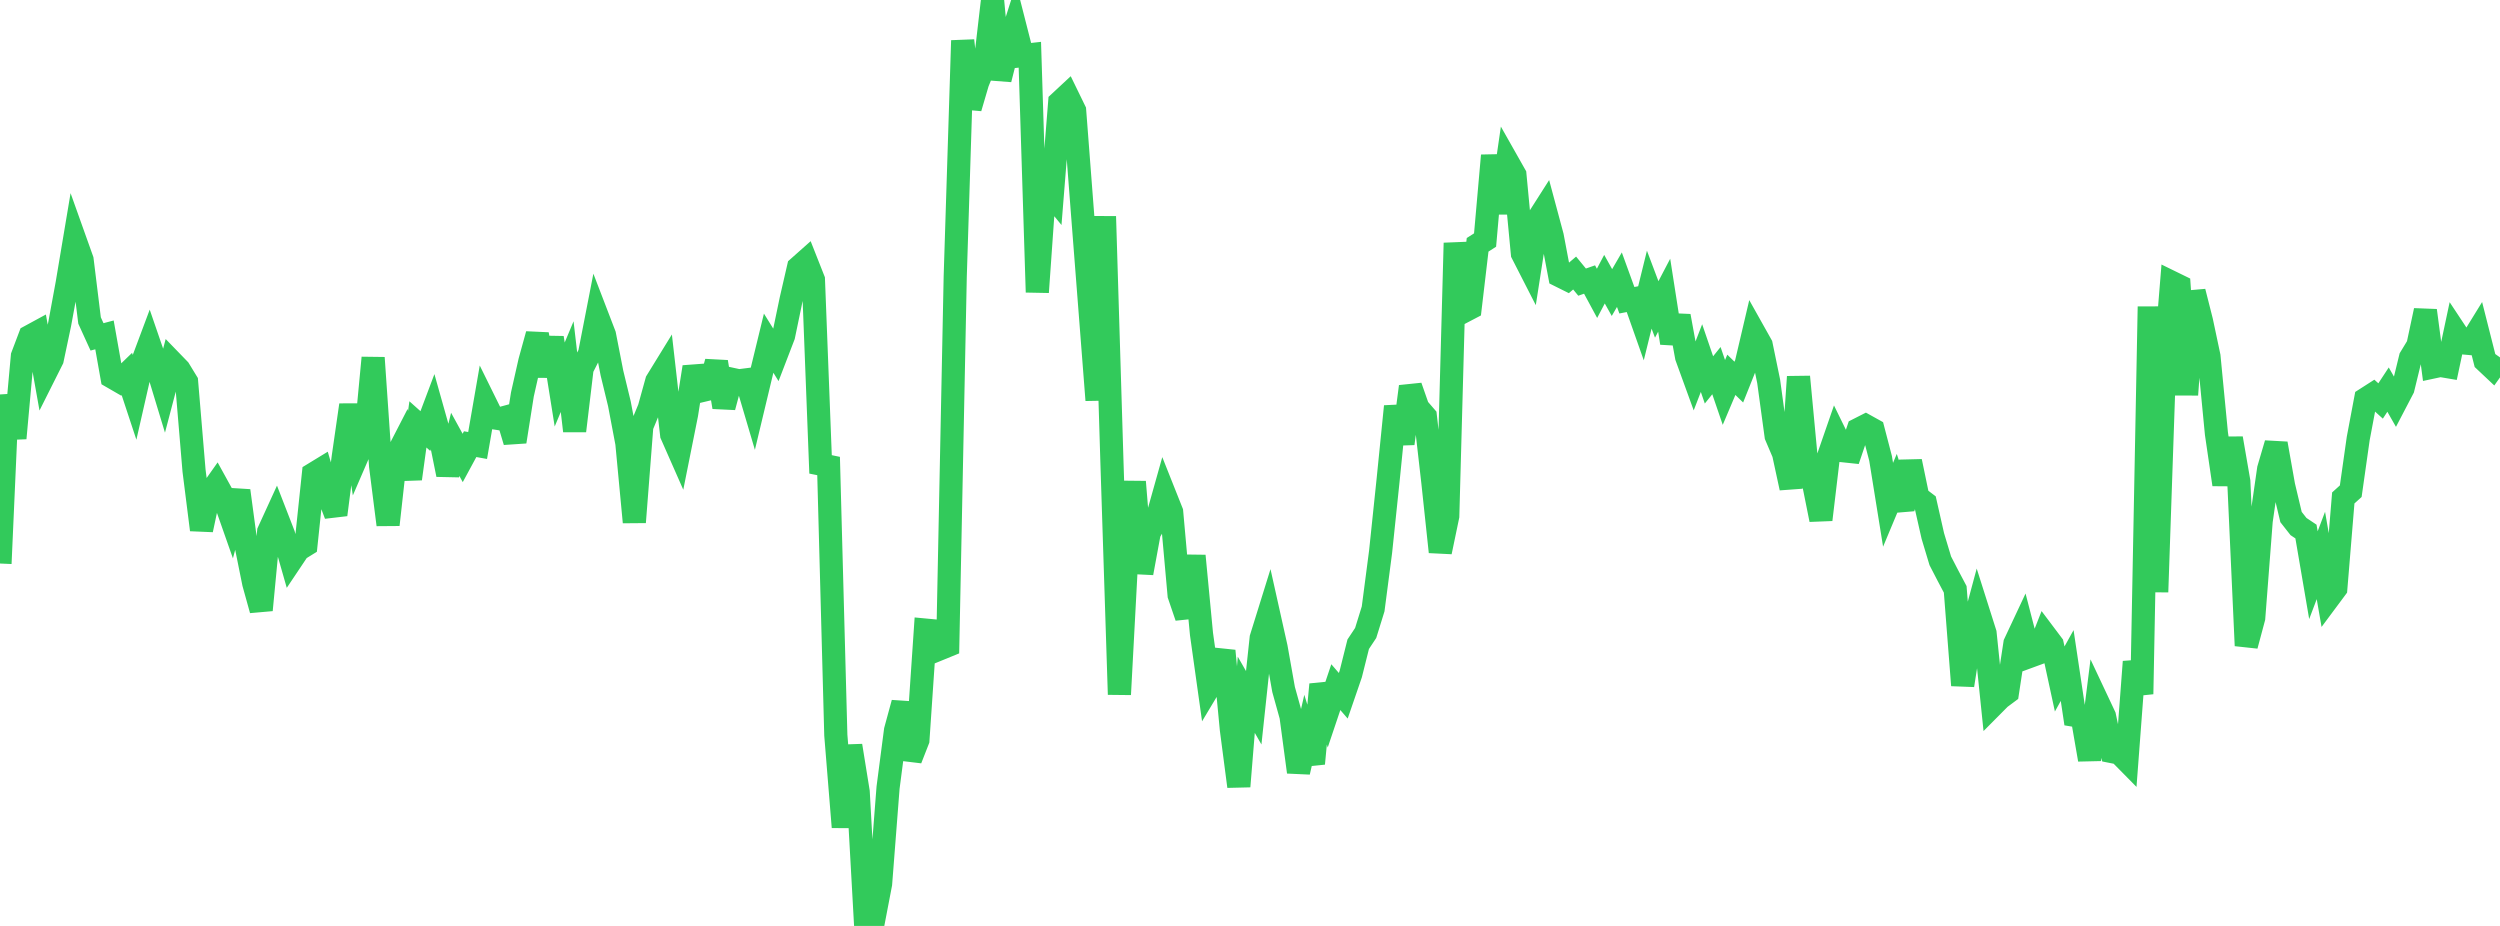 <?xml version="1.0" standalone="no"?>
<!DOCTYPE svg PUBLIC "-//W3C//DTD SVG 1.1//EN" "http://www.w3.org/Graphics/SVG/1.1/DTD/svg11.dtd">

<svg width="135" height="50" viewBox="0 0 135 50" preserveAspectRatio="none" 
  xmlns="http://www.w3.org/2000/svg"
  xmlns:xlink="http://www.w3.org/1999/xlink">


<polyline points="0.0, 30.43 0.403, 21.342 0.806, 23.663 1.209, 19.229 1.612, 18.165 2.015, 17.946 2.418, 20.207 2.821, 19.404 3.224, 17.494 3.627, 15.304 4.03, 12.903 4.433, 14.033 4.836, 17.307 5.239, 18.191 5.642, 18.084 6.045, 20.355 6.448, 20.588 6.851, 20.197 7.254, 21.417 7.657, 19.647 8.06, 18.57 8.463, 19.742 8.866, 21.07 9.269, 19.538 9.672, 19.954 10.075, 20.614 10.478, 25.416 10.881, 28.609 11.284, 26.716 11.687, 26.146 12.09, 26.878 12.493, 28.025 12.896, 26.498 13.299, 29.499 13.701, 31.492 14.104, 32.942 14.507, 28.709 14.91, 27.829 15.313, 28.868 15.716, 30.276 16.119, 29.674 16.522, 29.425 16.925, 25.596 17.328, 25.35 17.731, 26.73 18.134, 27.793 18.537, 24.666 18.94, 21.872 19.343, 24.508 19.746, 23.575 20.149, 19.32 20.552, 25.163 20.955, 28.335 21.358, 24.713 21.761, 23.932 22.164, 25.855 22.567, 22.917 22.97, 23.277 23.373, 22.205 23.776, 23.637 24.179, 25.629 24.582, 23.995 24.985, 24.729 25.388, 23.984 25.791, 24.057 26.194, 21.734 26.597, 22.551 27.0, 22.612 27.403, 22.503 27.806, 23.85 28.209, 21.299 28.612, 19.513 29.015, 18.053 29.418, 20.291 29.821, 18.242 30.224, 20.763 30.627, 19.798 31.03, 23.269 31.433, 19.893 31.836, 19.101 32.239, 17.034 32.642, 18.083 33.045, 20.144 33.448, 21.806 33.851, 23.932 34.254, 28.199 34.657, 23.017 35.06, 22.042 35.463, 20.586 35.866, 19.931 36.269, 23.471 36.672, 24.385 37.075, 22.371 37.478, 19.82 37.881, 21.097 38.284, 21.001 38.687, 19.544 39.09, 21.984 39.493, 20.476 39.896, 20.563 40.299, 20.512 40.701, 21.872 41.104, 20.189 41.507, 18.531 41.91, 19.181 42.313, 18.132 42.716, 16.195 43.119, 14.442 43.522, 14.084 43.925, 15.105 44.328, 25.55 44.731, 24.687 45.134, 39.697 45.537, 44.665 45.94, 40.267 46.343, 42.762 46.746, 50.0 47.149, 49.829 47.552, 47.727 47.955, 42.535 48.358, 39.44 48.761, 37.959 49.164, 40.993 49.567, 39.963 49.97, 34.024 50.373, 34.062 50.776, 35.025 51.179, 34.86 51.582, 14.938 51.985, 2.19 52.388, 5.828 52.791, 4.456 53.194, 3.467 53.597, 0.0 54.0, 4.284 54.403, 2.692 54.806, 1.421 55.209, 3.001 55.612, 2.956 56.015, 15.779 56.418, 10.066 56.821, 10.557 57.224, 5.523 57.627, 5.148 58.03, 5.975 58.433, 11.227 58.836, 16.412 59.239, 21.607 59.642, 11.688 60.045, 24.959 60.448, 37.502 60.851, 29.936 61.254, 26.019 61.657, 30.944 62.06, 28.759 62.463, 28.066 62.866, 26.632 63.269, 27.645 63.672, 32.134 64.075, 33.317 64.478, 30.016 64.881, 34.24 65.284, 37.111 65.687, 36.438 66.09, 35.147 66.493, 39.381 66.896, 42.466 67.299, 37.518 67.701, 38.219 68.104, 34.453 68.507, 33.157 68.91, 34.964 69.313, 37.23 69.716, 38.679 70.119, 41.69 70.522, 39.928 70.925, 41.232 71.328, 36.963 71.731, 38.305 72.134, 37.106 72.537, 37.572 72.94, 36.399 73.343, 34.789 73.746, 34.181 74.149, 32.882 74.552, 29.796 74.955, 25.949 75.358, 21.946 75.761, 23.954 76.164, 20.874 76.567, 22.026 76.97, 22.492 77.373, 26.024 77.776, 29.802 78.179, 27.867 78.582, 13.122 78.985, 16.845 79.388, 16.634 79.791, 13.22 80.194, 12.962 80.597, 8.399 81.0, 11.502 81.403, 8.733 81.806, 9.445 82.209, 13.69 82.612, 14.478 83.015, 11.888 83.418, 11.256 83.821, 12.757 84.224, 14.886 84.627, 15.087 85.03, 14.744 85.433, 15.235 85.836, 15.094 86.239, 15.841 86.642, 15.075 87.045, 15.798 87.448, 15.103 87.851, 16.213 88.254, 16.135 88.657, 17.277 89.06, 15.641 89.463, 16.71 89.866, 15.94 90.269, 18.521 90.672, 17.067 91.075, 19.271 91.478, 20.38 91.881, 19.336 92.284, 20.515 92.687, 20.014 93.09, 21.192 93.493, 20.24 93.896, 20.634 94.299, 19.626 94.701, 17.913 95.104, 18.631 95.507, 20.588 95.91, 23.539 96.313, 24.486 96.716, 26.349 97.119, 20.346 97.522, 24.623 97.925, 26.052 98.328, 28.062 98.731, 24.681 99.134, 23.517 99.537, 24.34 99.94, 24.383 100.343, 23.194 100.746, 22.989 101.149, 23.213 101.552, 24.758 101.955, 27.259 102.358, 26.295 102.761, 27.511 103.164, 24.915 103.567, 26.857 103.97, 27.163 104.373, 28.944 104.776, 30.284 105.179, 31.064 105.582, 31.826 105.985, 37.006 106.388, 34.419 106.791, 32.924 107.194, 34.195 107.597, 38.1 108.0, 37.694 108.403, 37.394 108.806, 34.744 109.209, 33.885 109.612, 35.441 110.015, 35.293 110.418, 34.268 110.821, 34.804 111.224, 36.665 111.627, 35.938 112.03, 38.627 112.433, 38.694 112.836, 41.02 113.239, 37.82 113.642, 38.676 114.045, 40.586 114.448, 40.666 114.851, 41.075 115.254, 35.736 115.657, 37.477 116.06, 16.559 116.463, 31.968 116.866, 20.207 117.269, 15.248 117.672, 15.445 118.075, 21.316 118.478, 15.751 118.881, 17.342 119.284, 19.242 119.687, 23.411 120.09, 26.164 120.493, 23.672 120.896, 26.003 121.299, 34.865 121.701, 33.364 122.104, 28.129 122.507, 25.325 122.91, 23.954 123.313, 26.226 123.716, 27.92 124.119, 28.434 124.522, 28.703 124.925, 31.06 125.328, 29.995 125.731, 32.315 126.134, 31.773 126.537, 26.889 126.94, 26.525 127.343, 23.685 127.746, 21.545 128.149, 21.287 128.552, 21.653 128.955, 21.039 129.358, 21.746 129.761, 20.974 130.164, 19.322 130.567, 18.658 130.97, 16.768 131.373, 19.819 131.776, 19.733 132.179, 19.801 132.582, 17.905 132.985, 18.514 133.388, 18.55 133.791, 17.896 134.194, 19.489 134.597, 19.868 135.0, 19.299" fill="none" stroke="#32ca5b" stroke-width="1.25"/>

</svg>